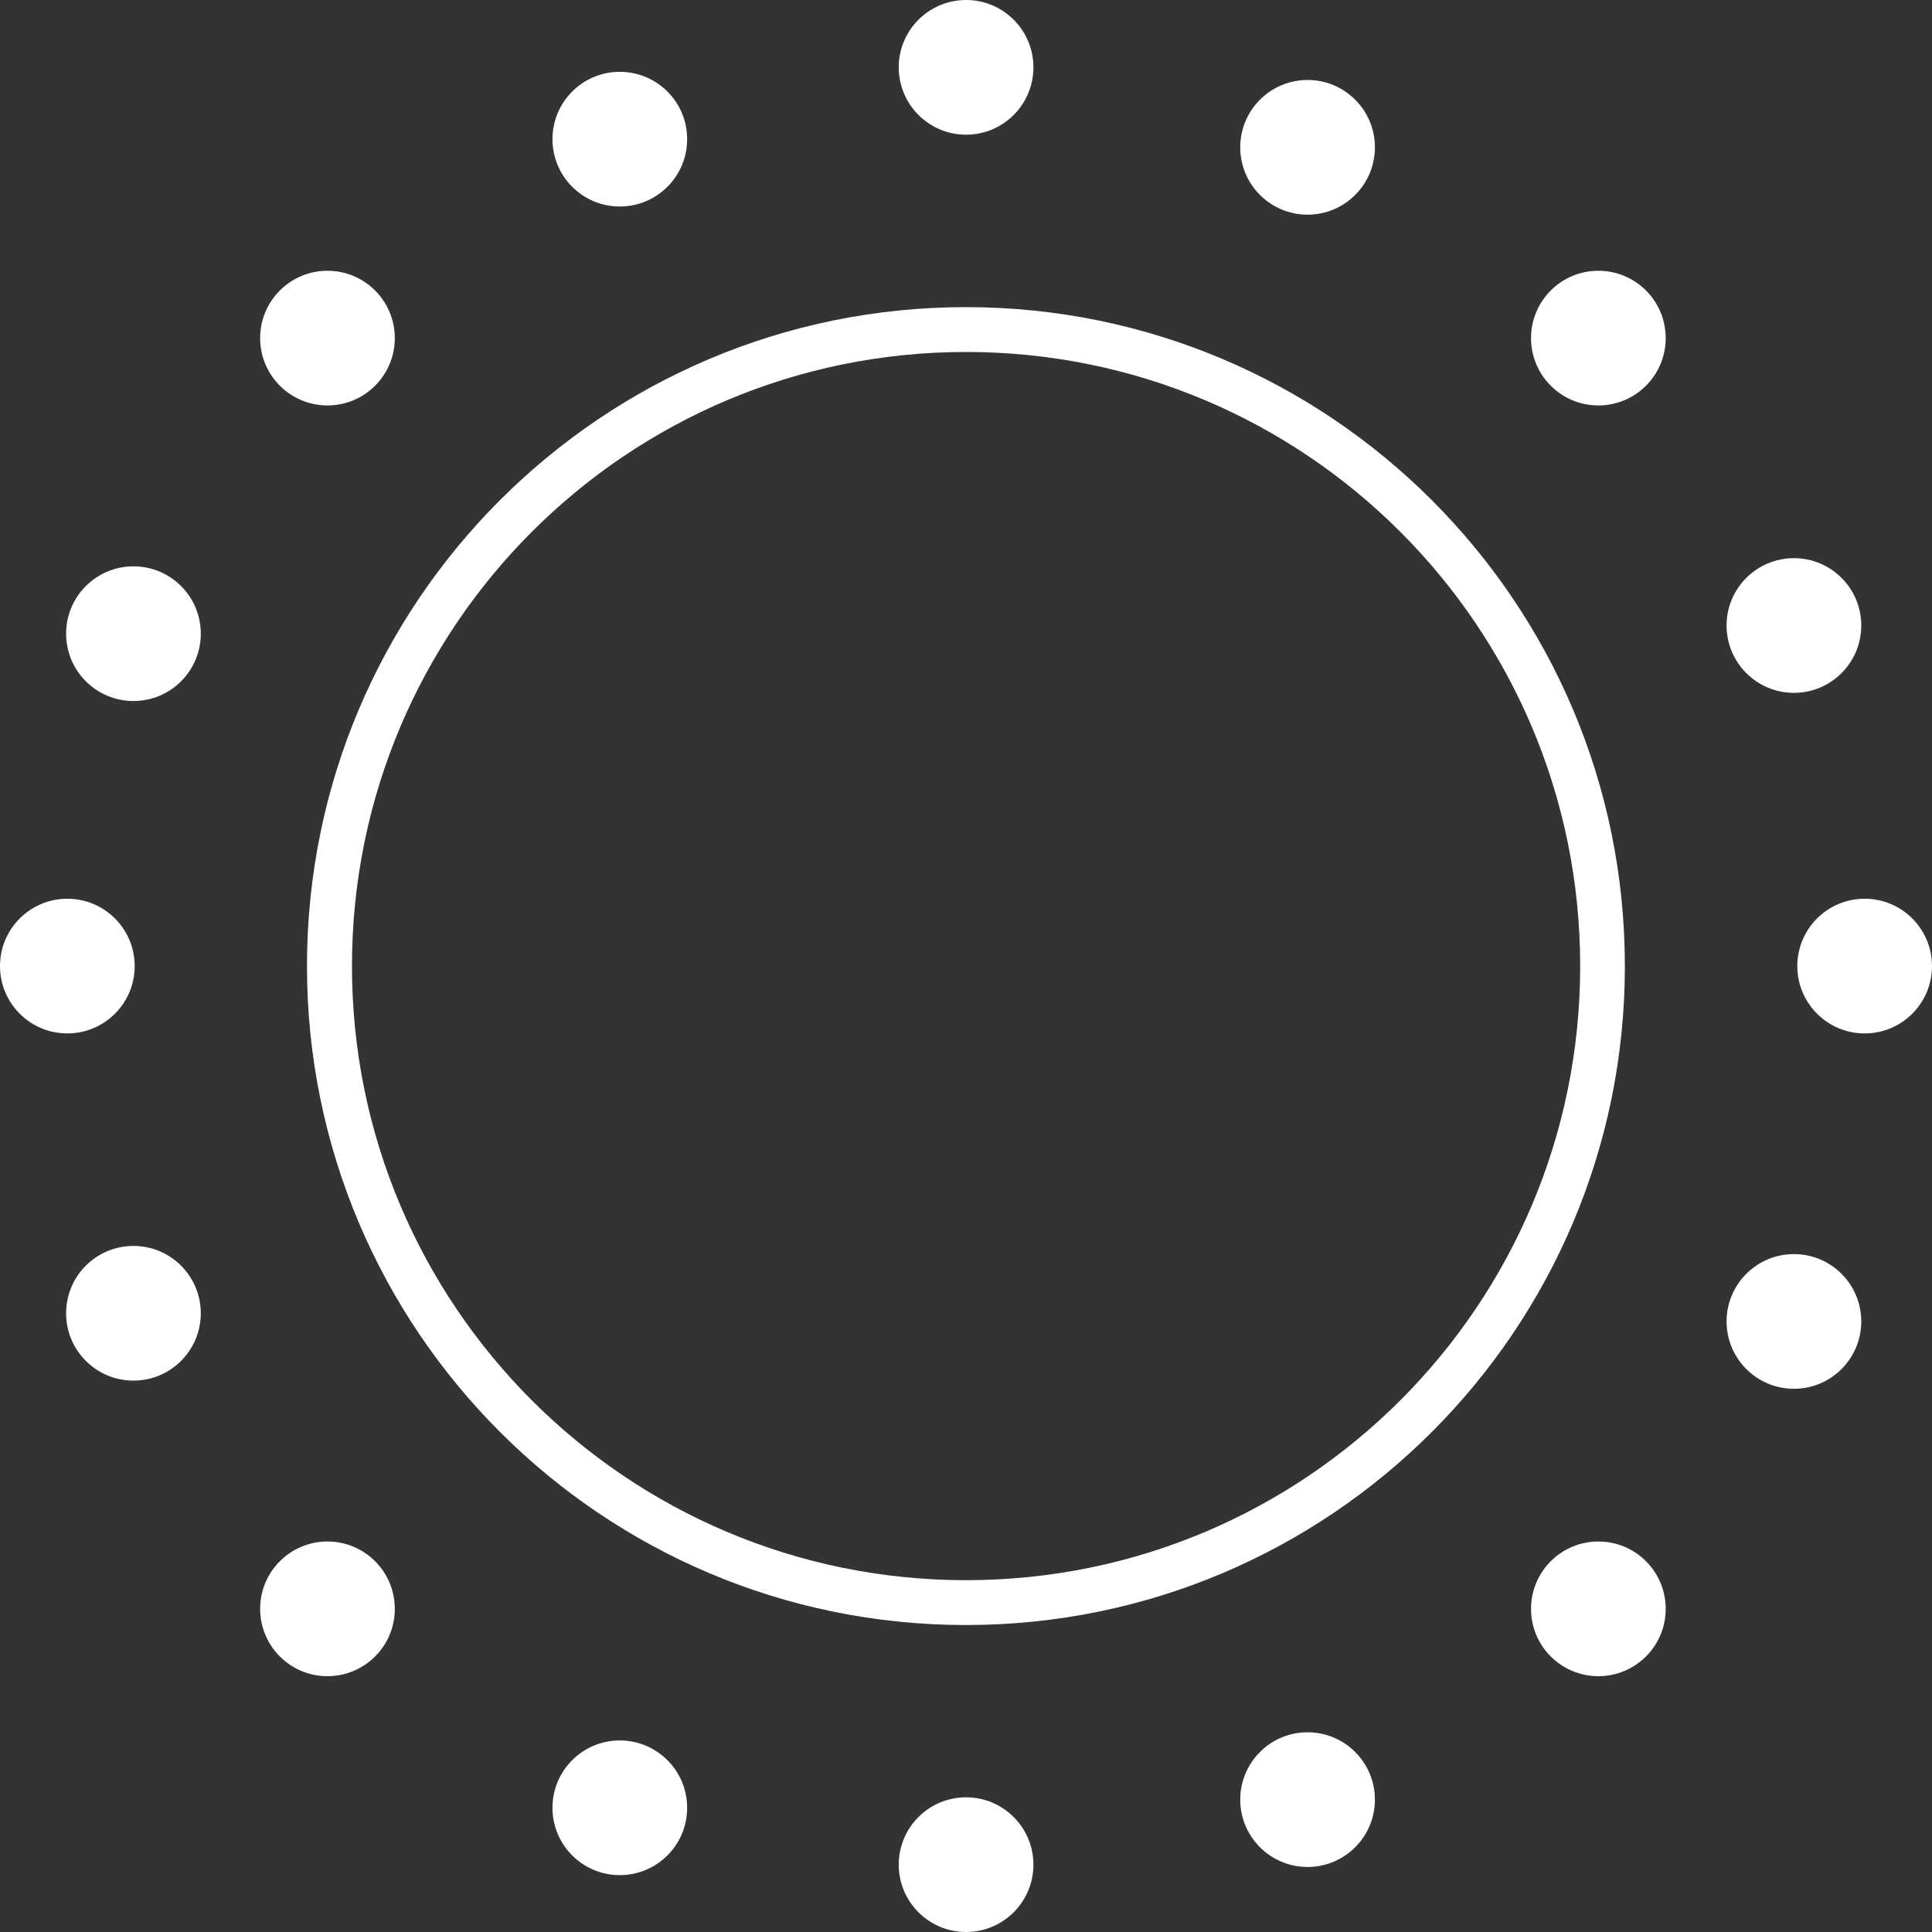 <?xml version="1.0" encoding="UTF-8"?><svg id="b" xmlns="http://www.w3.org/2000/svg" viewBox="0 0 125.37 125.37"><rect x="0" y="0" width="125.37" height="125.37" fill="#333333" stroke="none"/><defs><style>.d{fill-rule:evenodd;}.d,.e{fill:#fff;}</style></defs><g id="c"><path class="d" d="M62.69,22.84c-22.01,0-39.85,17.84-39.85,39.85s17.84,39.85,39.85,39.85,39.85-17.84,39.85-39.85-17.84-39.85-39.85-39.85ZM19.92,62.69c0-23.62,19.15-42.76,42.76-42.76s42.76,19.15,42.76,42.76-19.15,42.76-42.76,42.76-42.76-19.15-42.76-42.76Z"/><circle class="e" cx="62.69" cy="4.37" r="4.37"/><circle class="e" cx="62.69" cy="121" r="4.37"/><circle class="e" cx="121" cy="62.69" r="4.37"/><circle class="e" cx="4.37" cy="62.69" r="4.37"/><circle class="e" cx="40.22" cy="9.03" r="4.37"/><circle class="e" cx="84.85" cy="116.78" r="4.37"/><circle class="e" cx="116.41" cy="40.59" r="4.37"/><circle class="e" cx="8.66" cy="85.22" r="4.37"/><circle class="e" cx="21.25" cy="21.94" r="4.37"/><circle class="e" cx="103.72" cy="104.4" r="4.37"/><circle class="e" cx="103.72" cy="21.94" r="4.37"/><circle class="e" cx="21.25" cy="104.4" r="4.37"/><circle class="e" cx="8.66" cy="41.12" r="4.37"/><circle class="e" cx="116.41" cy="85.75" r="4.37"/><circle class="e" cx="84.85" cy="9.56" r="4.37"/><circle class="e" cx="40.22" cy="117.31" r="4.37"/></g></svg>